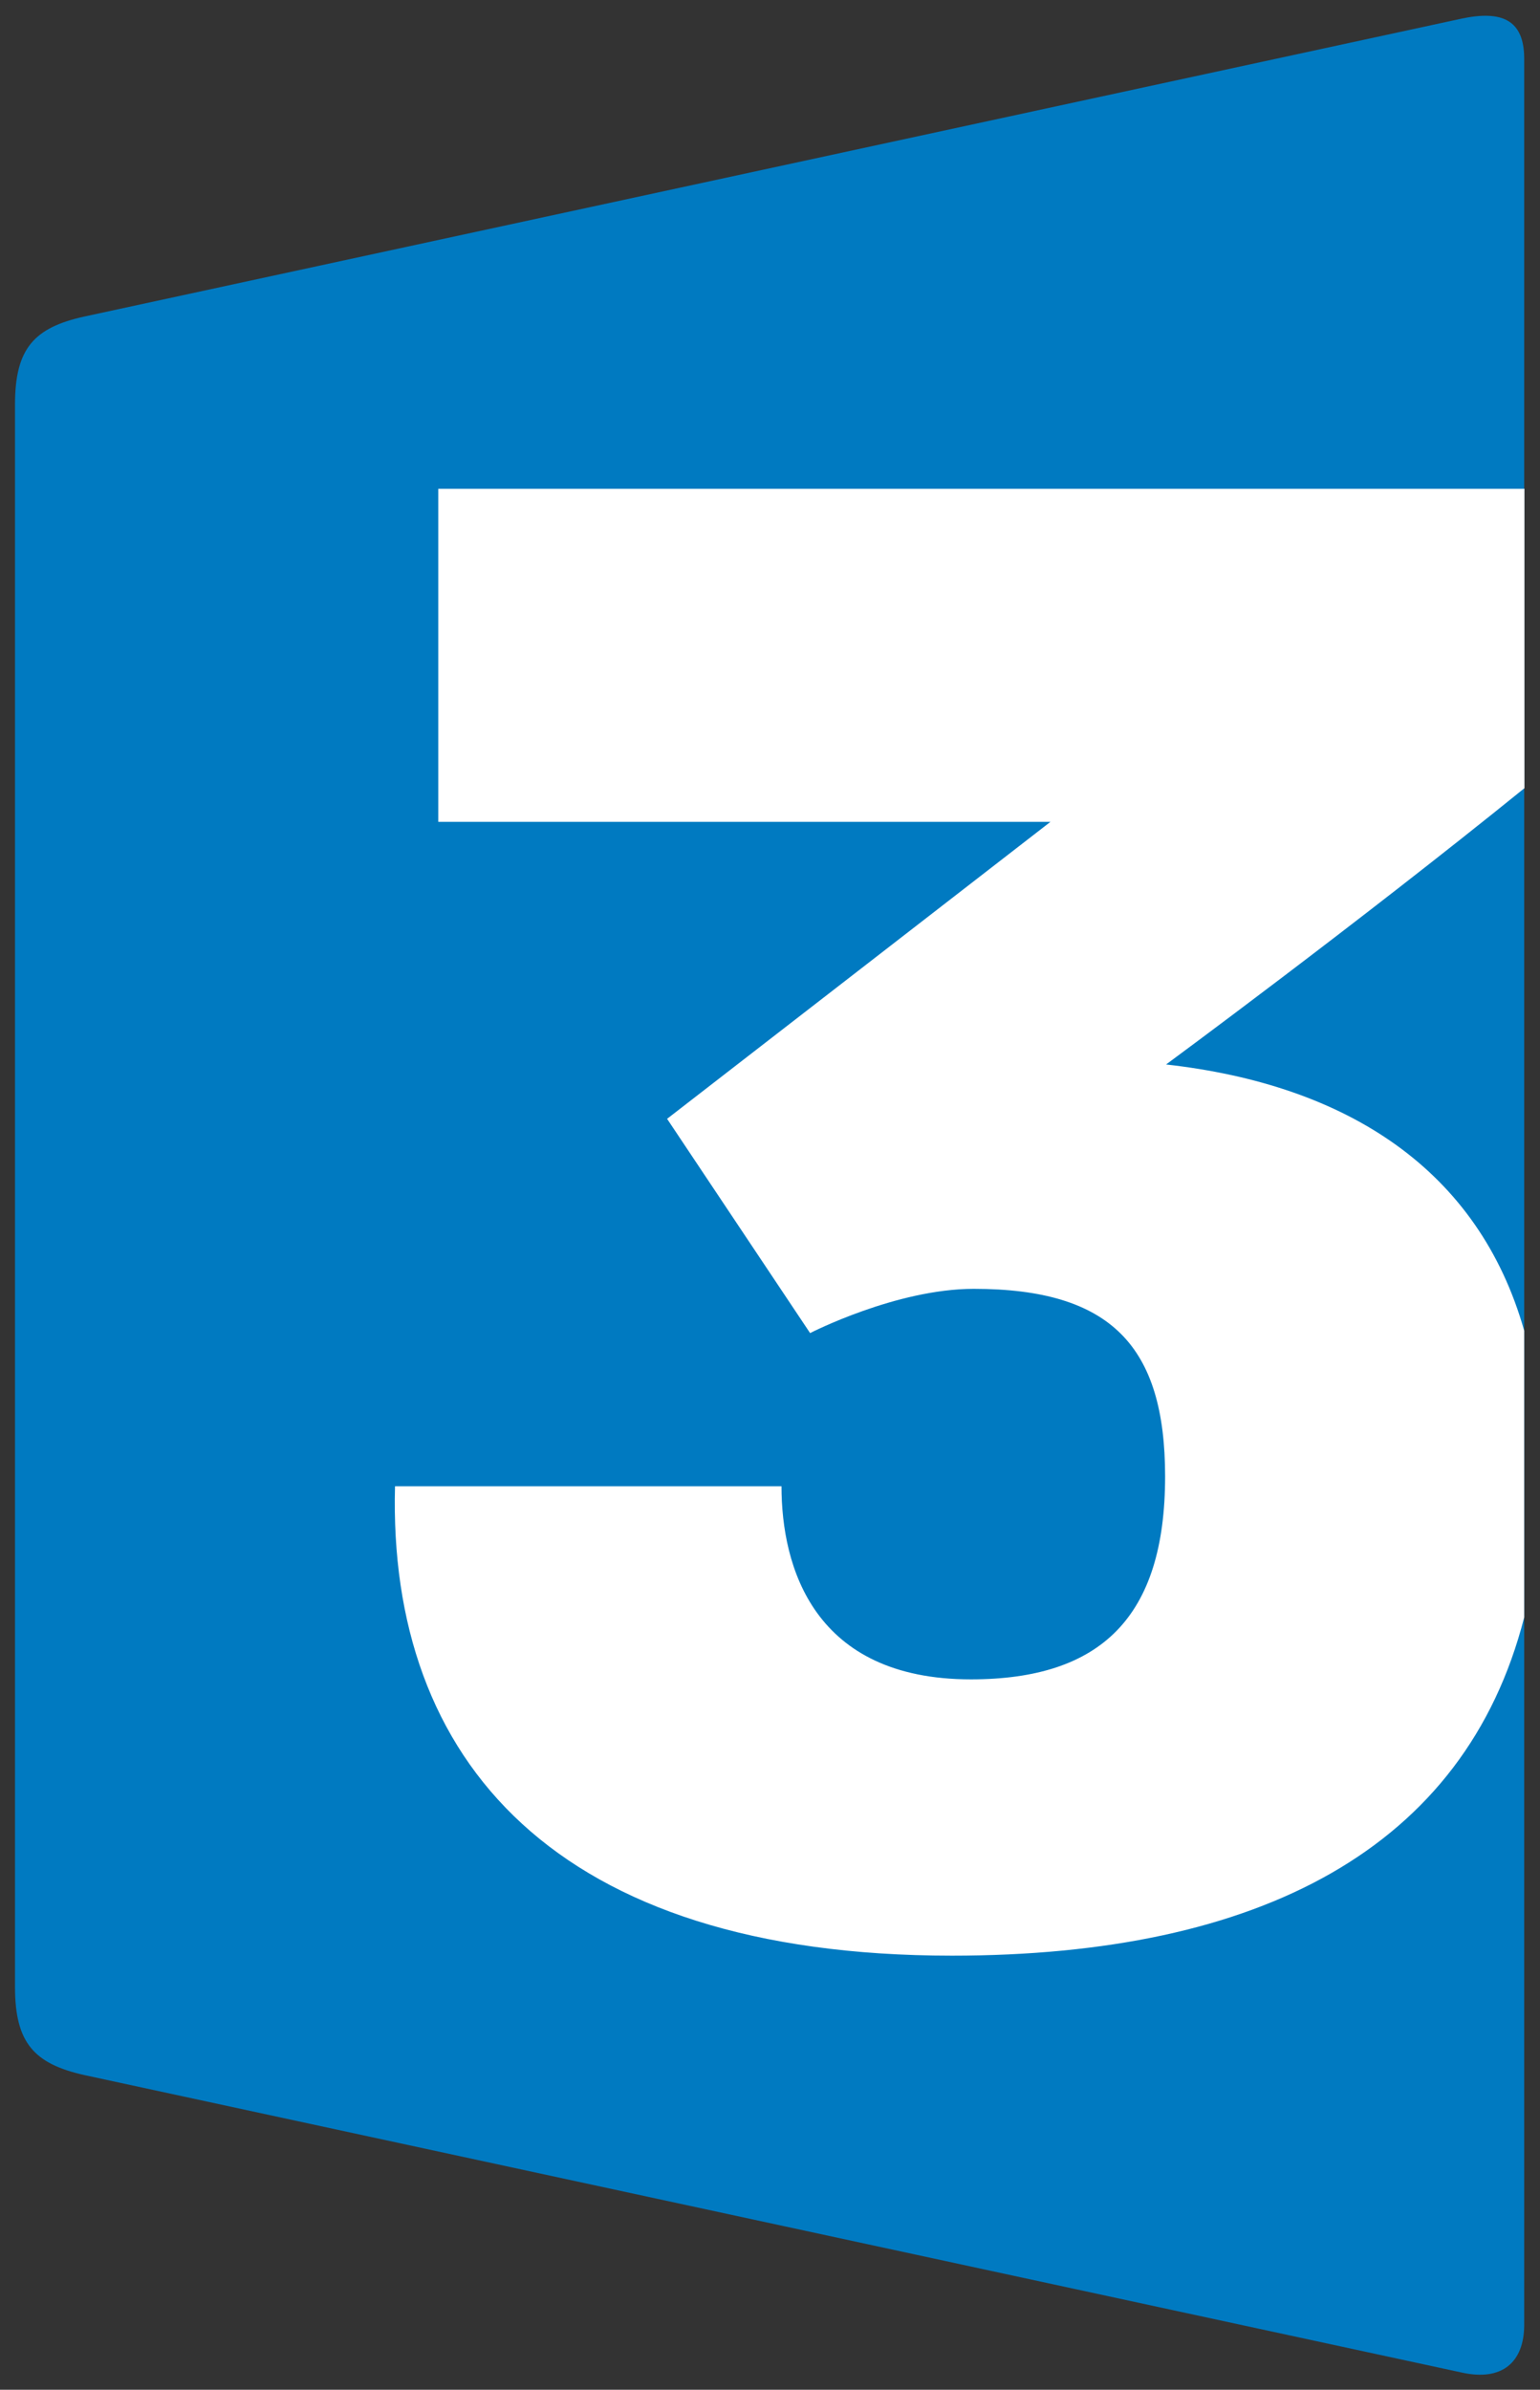 <?xml version="1.0" encoding="UTF-8" standalone="no"?>
<svg xmlns="http://www.w3.org/2000/svg" version="1.1" viewBox="0 0 510.01 791.04" height="791.04" width="510.01">
 <rect x="0" y="0" width="510.01" height="791.04" fill="#333333" stroke="none"/>
 <defs/>
 <g transform="translate(-135.85,101.38)">
  <g transform="matrix(1.592,0,0,-1.592,23.043,796.08)">
   <g transform="translate(562.6,74.46)">
    <path d="m -174.67,477.06 c 0,8.1 -4.65,10.15 -13.2,8.3 l -286.3,-61.9 c -10.45,-2.3 -14.45,-6.6 -14.45,-18.3 l 0,-329.004 c 0,-11.7 4,-16 14.45,-18.35 l 286.3,-61.8 c 8.7,-2 13.15,2.2 13.2,9.75 l 0,471.303 z" style="fill:#007ac1"/>
   </g>
   <g transform="translate(562.6,69.17)">
    <path d="m -174.67,217.88 c -9.45,33.3 -36.6,51.1 -74.5,55.35 0,0 39.4,29 74.55,57.45 l 0,62.25 -225.95,0 0,-69.25 127.35,0 c -0.3,-0.25 -79.75,-61.75 -79.75,-61.75 l 29.75,-44.55 c 0,0 17.9,9.2 34.05,9.2 28.55,0 39.8,-11.95 39.8,-39 0,-29.25 -13.35,-42.2 -40.4,-42.2 -32.7,0 -39.4,23.35 -39.4,40.15 l -80.4,0 c -1.5,-56.95 33.3,-97.6 115.85,-97.6 64,0 106.75,22.3 119.05,70.35 l 0,59.6 z" style="fill:#ffffff"/>
   </g>
  </g>
 </g>
</svg>
